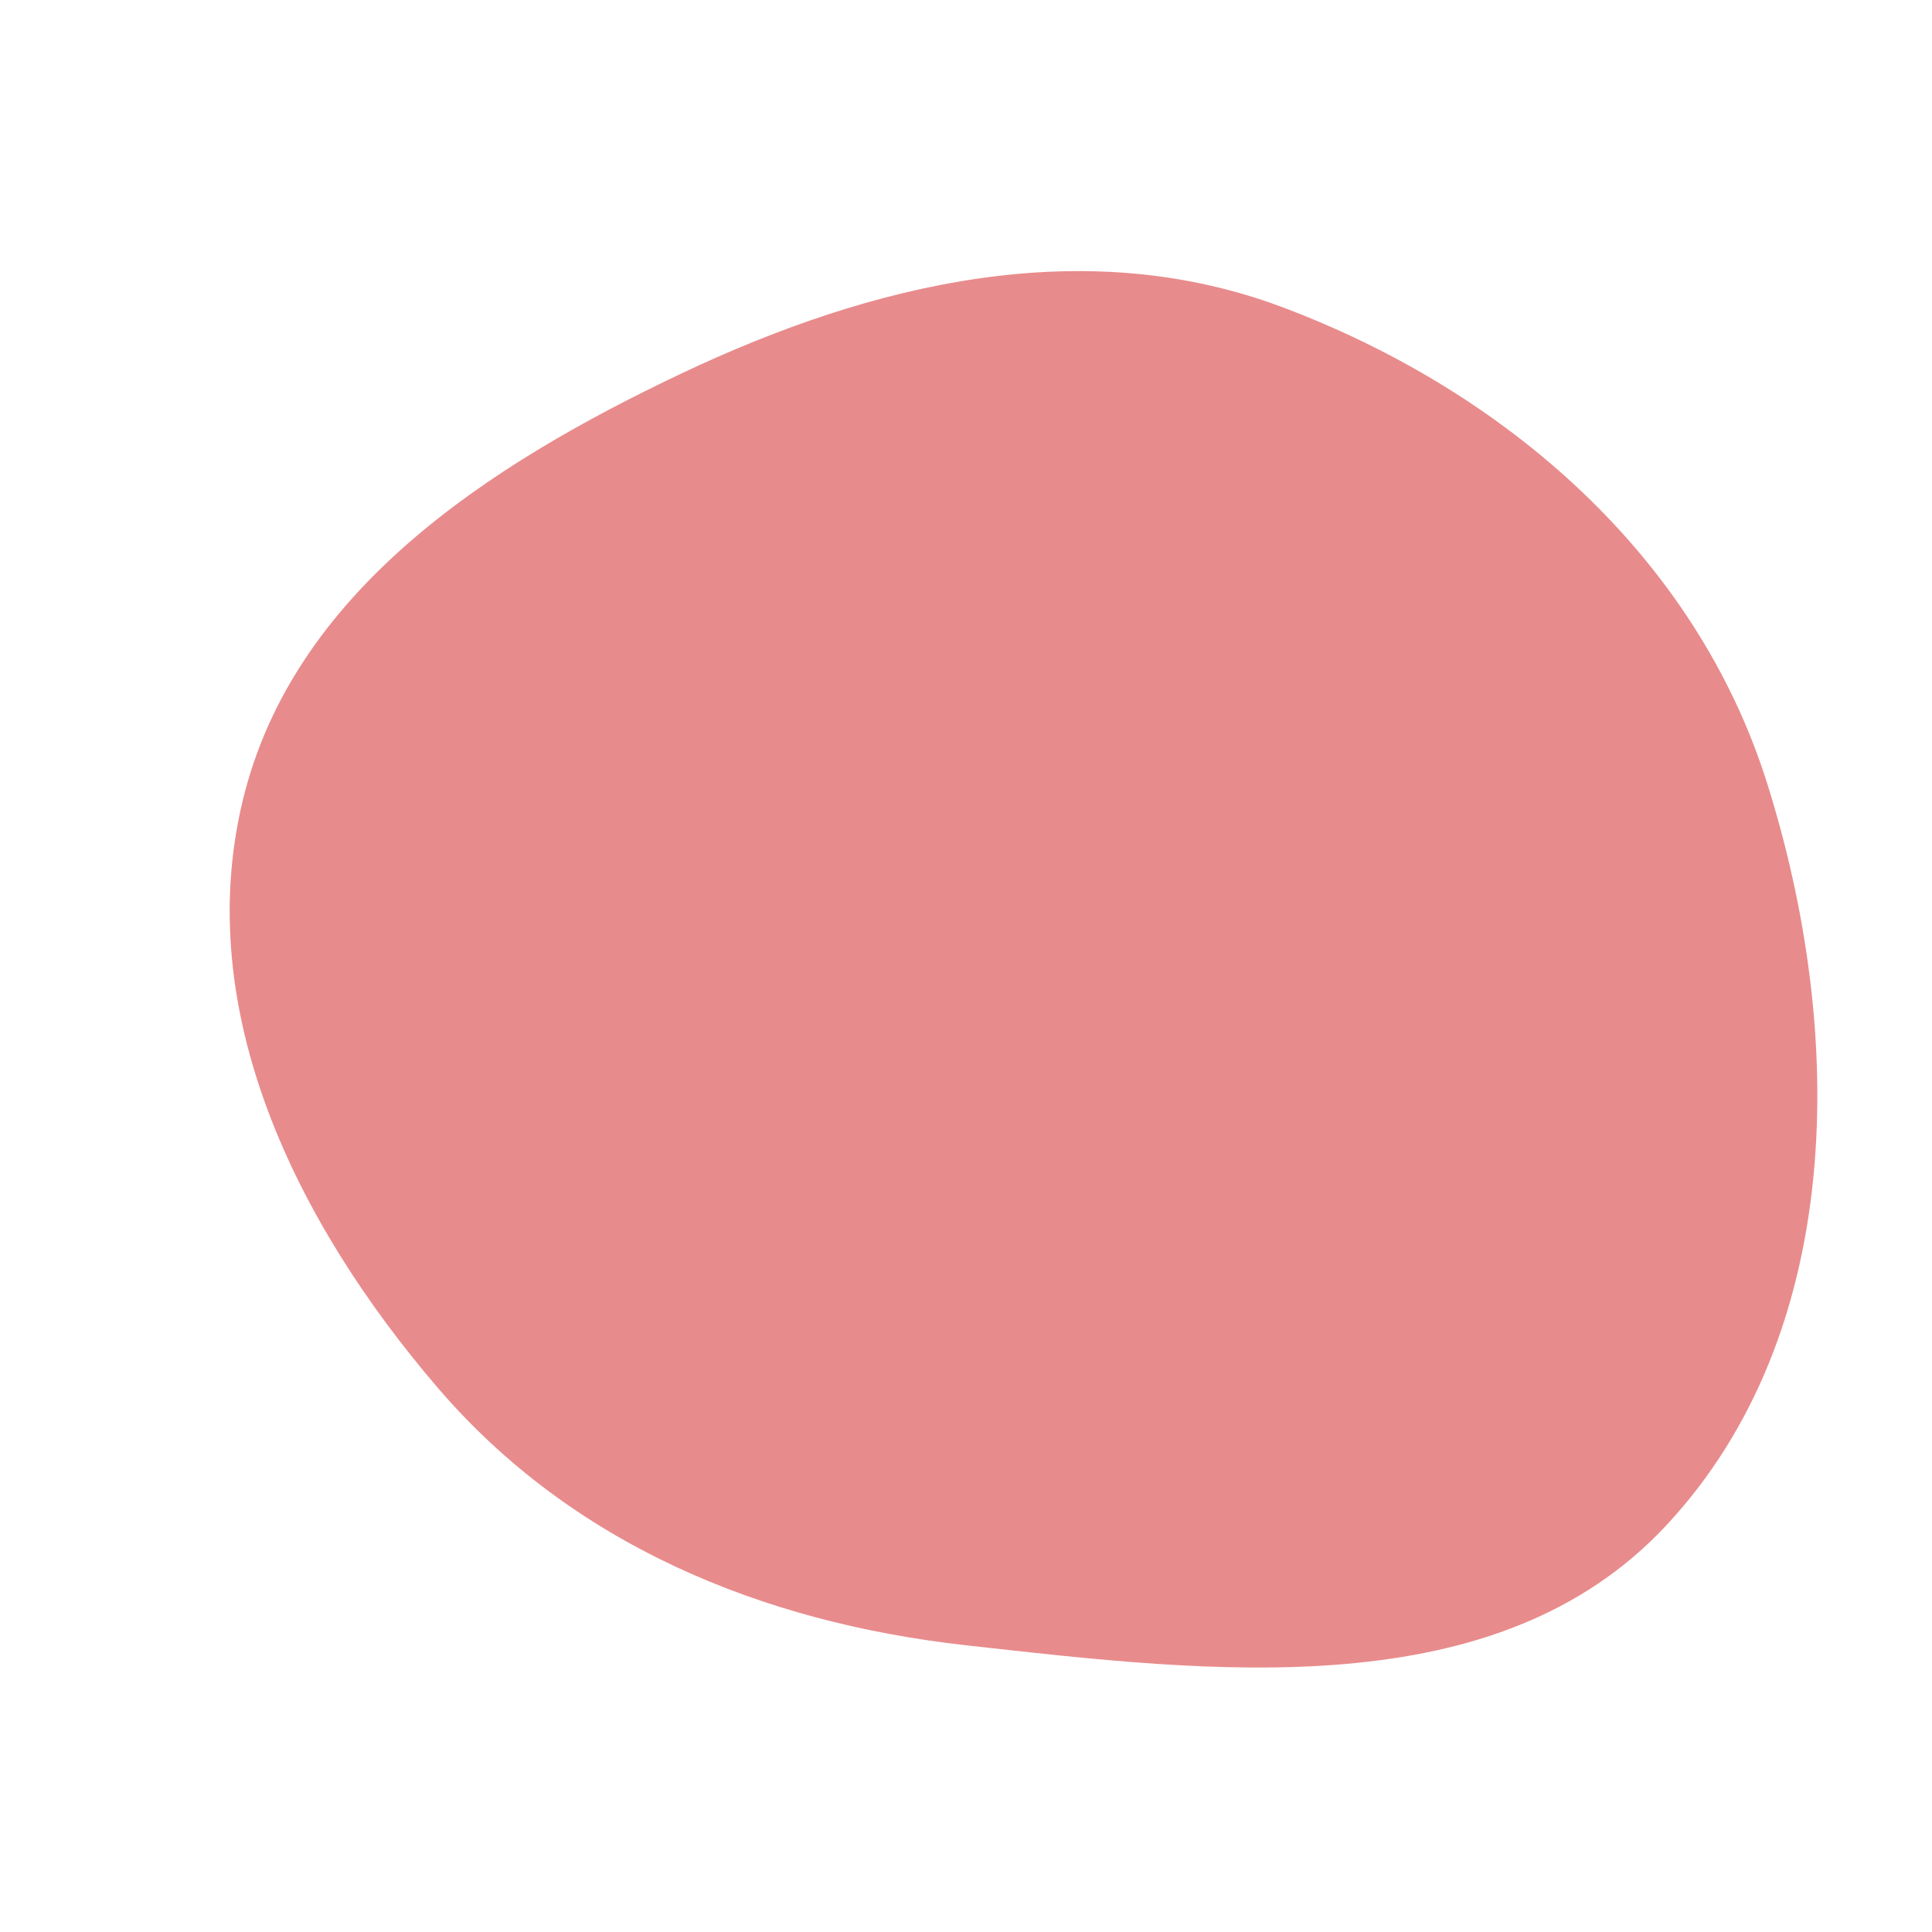 <svg width="256" height="256" viewBox="0 0 256 256" xmlns="http://www.w3.org/2000/svg">
    <path stroke="none" stroke-width="0" fill="#e88b8c" d="M128,218.008C160.838,221.677,198.365,226.256,220.857,202.051C244.532,176.572,244.603,136.944,234.149,103.772C224.671,73.696,199.53,51.861,170.022,40.741C143.672,30.81,115.653,37.462,90.21,49.528C64.519,61.712,38.789,78.475,32.152,106.123C25.448,134.052,39.282,162.036,57.969,183.848C75.746,204.6,100.843,214.973,128,218.008"/>
</svg>